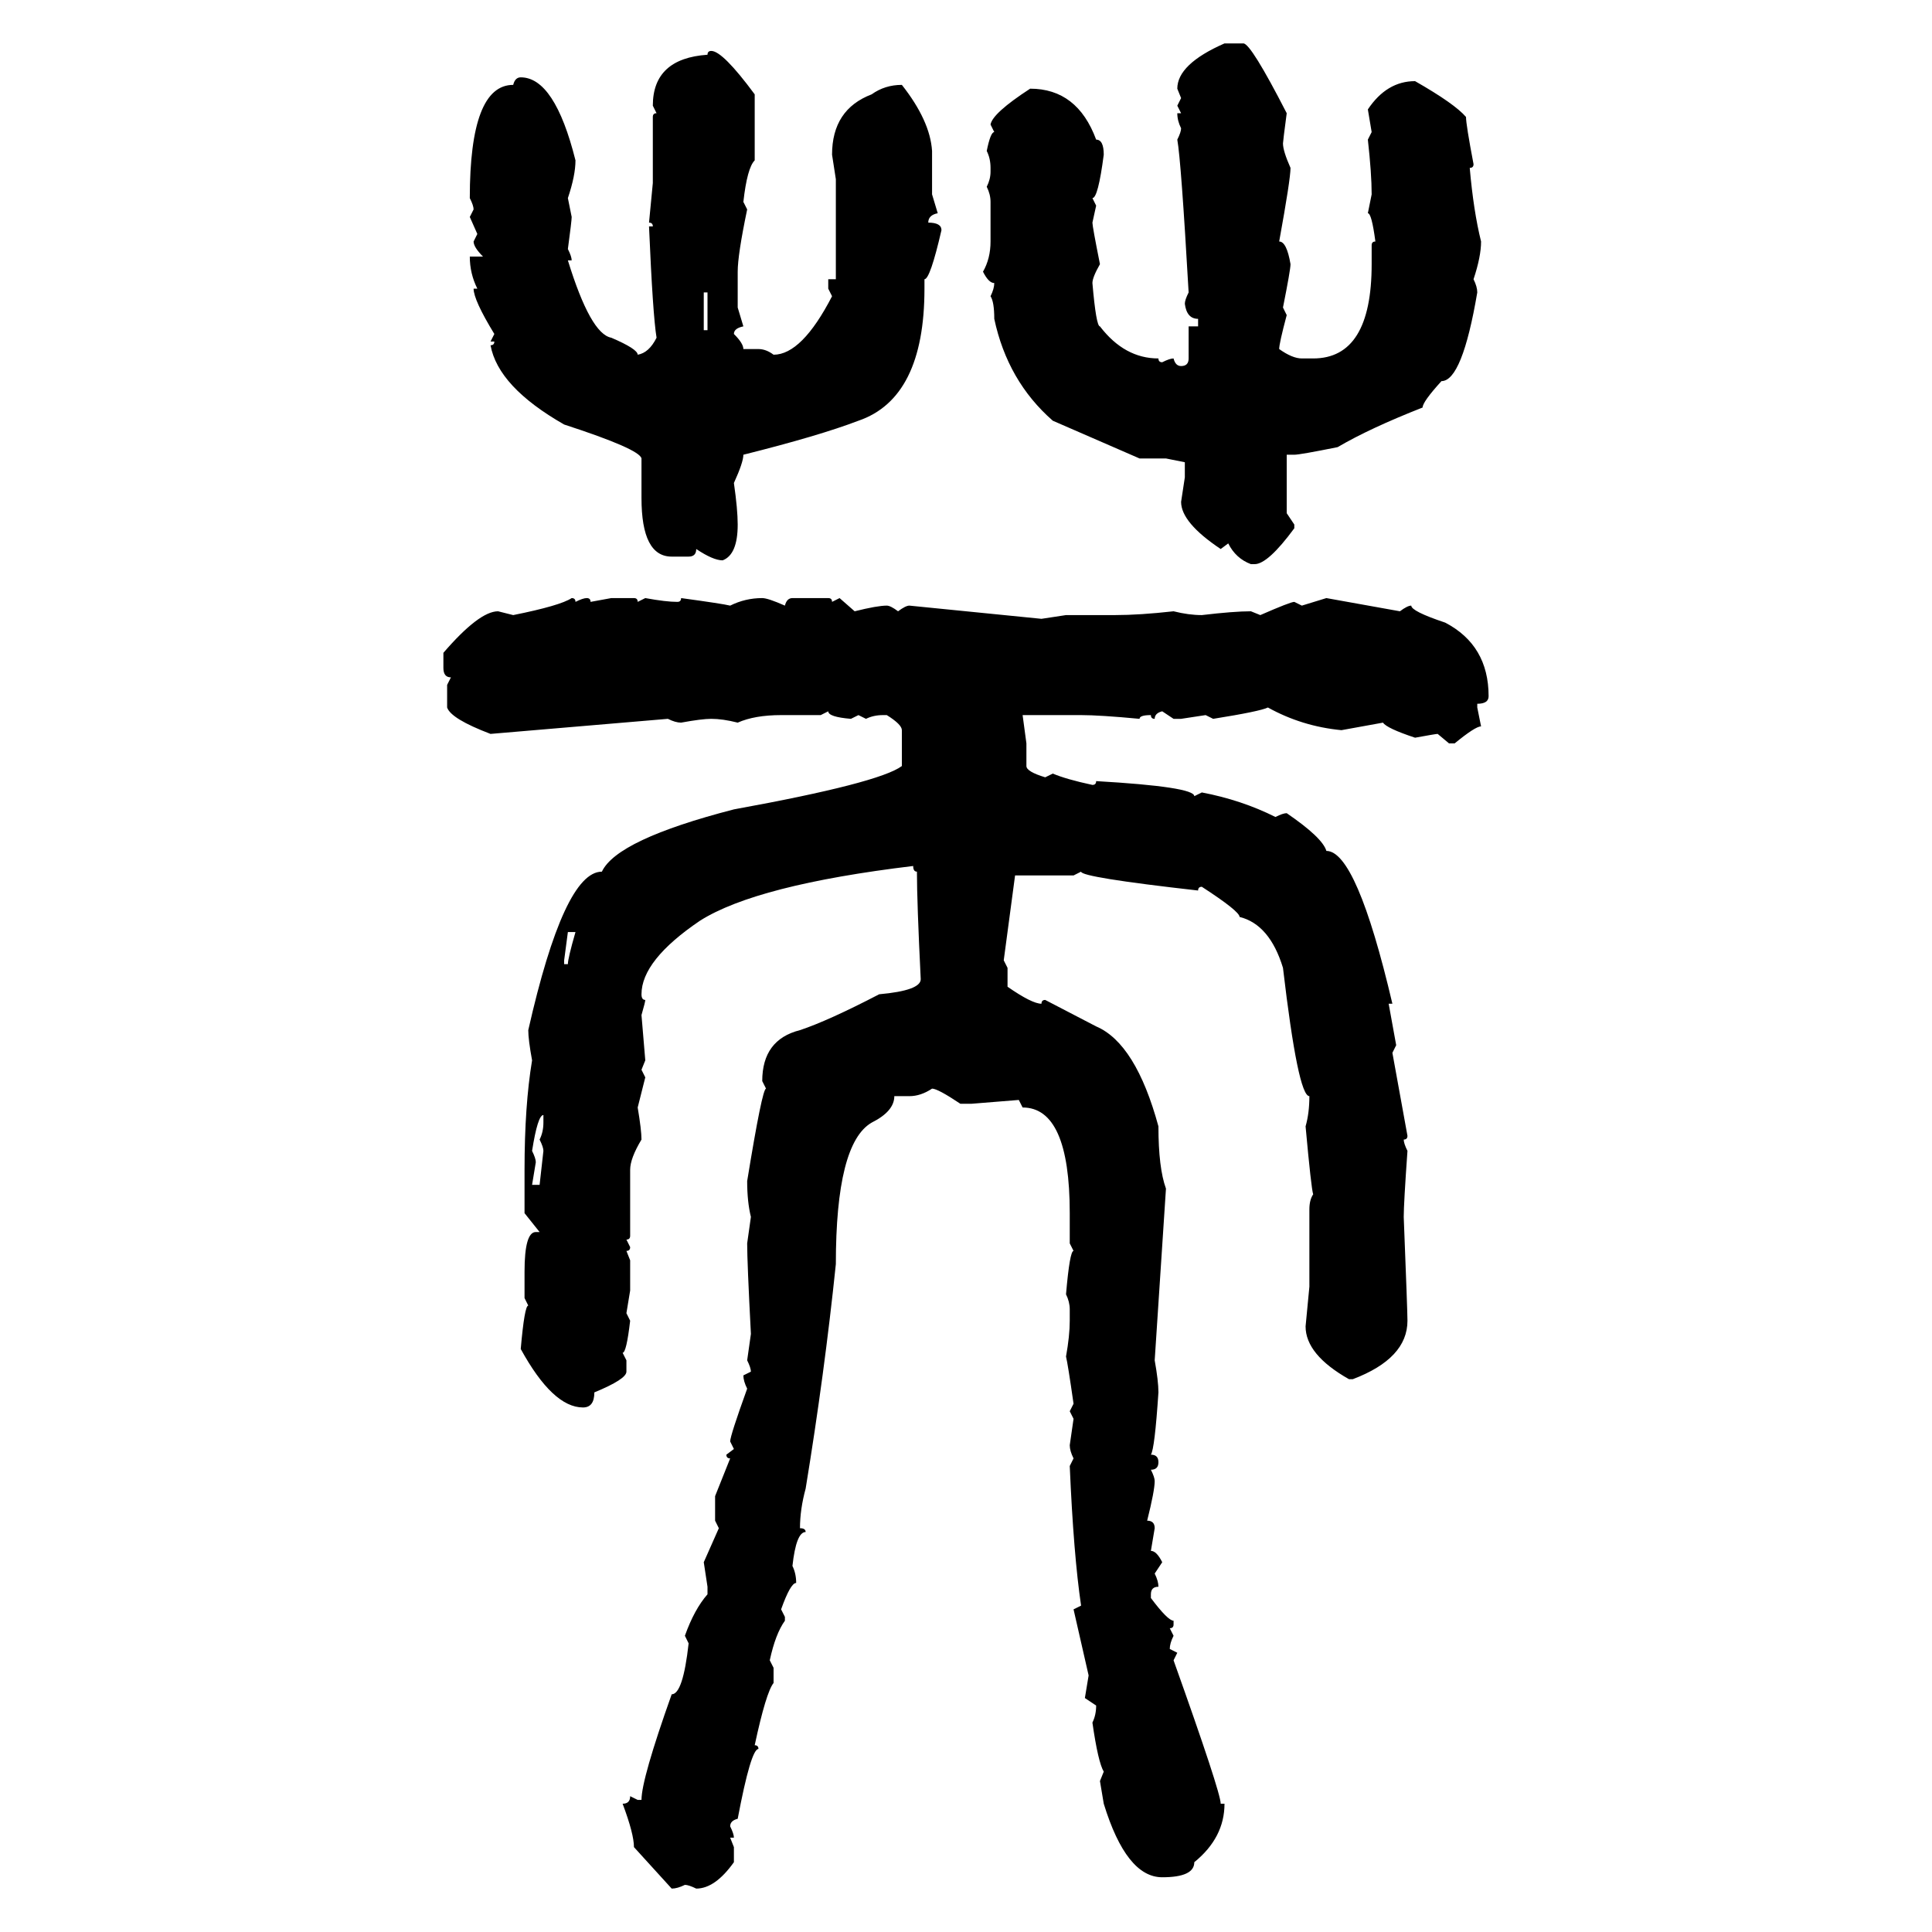 <svg xmlns="http://www.w3.org/2000/svg" xmlns:xlink="http://www.w3.org/1999/xlink" width="300" height="300"><path d="M190.14 6.74L190.14 6.74L193.07 6.74Q194.24 6.74 199.80 17.58L199.80 17.58Q199.22 21.97 199.22 22.27L199.22 22.27Q199.22 23.44 200.39 26.07L200.39 26.07Q200.39 27.83 198.63 37.50L198.63 37.50Q199.80 37.50 200.39 41.02L200.39 41.02Q200.39 41.89 199.22 47.75L199.22 47.75L199.80 48.93Q198.63 53.32 198.63 54.20L198.63 54.20Q200.68 55.66 202.15 55.66L202.15 55.66L203.91 55.66Q212.99 55.66 212.99 41.02L212.99 41.02L212.99 38.09Q212.99 37.50 213.57 37.50L213.57 37.50Q212.99 33.11 212.40 33.11L212.40 33.11L212.99 30.18Q212.99 26.95 212.40 21.68L212.40 21.68L212.99 20.51L212.40 16.99Q215.33 12.60 219.73 12.60L219.73 12.60Q225.88 16.11 227.64 18.16L227.64 18.16Q227.64 19.34 228.81 25.49L228.81 25.49Q228.81 26.07 228.22 26.07L228.22 26.07Q228.81 32.81 229.98 37.50L229.98 37.50Q229.98 39.84 228.81 43.36L228.81 43.36Q229.39 44.53 229.39 45.41L229.39 45.41Q227.05 59.18 223.83 59.18L223.83 59.18Q220.90 62.40 220.90 63.28L220.90 63.28Q212.70 66.50 207.71 69.43L207.71 69.43Q201.86 70.61 200.98 70.61L200.98 70.61L199.80 70.61L199.80 79.69L200.98 81.45L200.98 82.03Q196.88 87.60 194.82 87.60L194.82 87.60L194.24 87.60Q191.89 86.72 190.72 84.38L190.72 84.38L189.55 85.25Q183.40 81.15 183.40 77.93L183.40 77.93L183.98 74.12L183.98 71.78L181.05 71.19L176.95 71.19L163.48 65.33Q156.45 59.18 154.39 49.51L154.39 49.51Q154.39 46.88 153.81 46.00L153.81 46.00Q154.39 44.82 154.39 43.95L154.39 43.95Q153.52 43.95 152.64 42.19L152.64 42.19Q153.81 40.14 153.81 37.50L153.81 37.50L153.81 31.35Q153.81 30.18 153.22 29.00L153.22 29.00Q153.81 27.83 153.81 26.66L153.81 26.66L153.81 26.07Q153.81 24.61 153.22 23.44L153.22 23.44Q153.81 20.51 154.39 20.51L154.39 20.51L153.81 19.34Q154.10 17.58 159.96 13.77L159.96 13.77Q167.29 13.77 170.21 21.68L170.21 21.68Q171.39 21.68 171.39 24.02L171.39 24.02Q170.51 30.76 169.63 30.76L169.63 30.76L170.21 31.93L169.63 34.57Q169.63 35.16 170.80 41.02L170.80 41.02Q169.63 43.07 169.63 43.95L169.63 43.95Q170.21 50.68 170.80 50.68L170.80 50.68Q174.61 55.66 179.88 55.66L179.88 55.66Q179.88 56.25 180.47 56.25L180.47 56.25Q181.64 55.66 182.23 55.66L182.23 55.66Q182.52 56.84 183.40 56.84L183.40 56.84Q184.57 56.84 184.57 55.66L184.57 55.66L184.57 50.68L186.04 50.68L186.04 49.51Q184.28 49.51 183.98 47.17L183.98 47.17Q183.98 46.58 184.57 45.41L184.57 45.41Q183.40 24.90 182.81 21.68L182.81 21.68Q183.40 20.51 183.40 19.92L183.40 19.92Q182.81 18.75 182.81 17.58L182.81 17.58L183.40 17.58L182.81 16.41L183.40 15.23L182.81 13.77Q182.81 9.96 190.14 6.74ZM110.45 7.91L110.45 7.91Q112.21 7.91 117.19 14.65L117.19 14.65L117.19 24.90Q116.02 26.07 115.43 31.35L115.43 31.35L116.02 32.52Q114.55 39.55 114.55 42.19L114.55 42.19L114.55 47.75L115.43 50.68Q113.96 50.98 113.96 51.86L113.96 51.86Q115.43 53.32 115.43 54.20L115.43 54.20L117.77 54.20Q118.95 54.20 120.12 55.08L120.12 55.08Q124.51 55.08 129.20 46.00L129.20 46.00L128.61 44.82L128.61 43.36L129.79 43.36L129.79 27.83L129.20 24.02Q129.20 16.99 135.35 14.65L135.35 14.65Q137.40 13.18 140.04 13.18L140.04 13.18Q144.43 18.75 144.73 23.44L144.73 23.44L144.73 30.18L145.61 33.11Q144.14 33.40 144.14 34.57L144.14 34.57Q146.19 34.57 146.19 35.74L146.19 35.74Q144.43 43.36 143.55 43.36L143.55 43.36L143.55 44.82Q143.55 61.82 133.30 65.33L133.30 65.33Q127.15 67.68 115.43 70.61L115.43 70.61Q115.43 71.78 113.96 75L113.96 75Q114.55 79.10 114.55 81.45L114.55 81.45Q114.55 86.13 112.21 87.01L112.21 87.01Q110.74 87.01 108.11 85.25L108.11 85.25Q108.11 86.43 106.93 86.43L106.93 86.43L104.30 86.43Q99.61 86.43 99.61 77.34L99.61 77.34L99.61 71.19Q99.32 69.73 87.60 65.92L87.60 65.92Q77.34 60.06 76.17 53.61L76.17 53.61Q76.76 53.61 76.76 53.03L76.76 53.03L76.17 53.03L76.76 51.86Q73.54 46.58 73.54 44.82L73.54 44.82L74.12 44.82Q72.95 42.48 72.95 39.84L72.95 39.84L75 39.84Q73.54 38.38 73.54 37.50L73.54 37.50L74.12 36.33L72.95 33.69L73.54 32.52Q73.54 31.93 72.95 30.76L72.95 30.76Q72.95 13.18 79.69 13.18L79.69 13.18Q79.98 12.01 80.86 12.01L80.86 12.01Q86.13 12.01 89.36 24.90L89.36 24.90Q89.36 27.25 88.18 30.76L88.18 30.76L88.77 33.69Q88.77 34.28 88.18 38.67L88.18 38.67Q88.77 39.84 88.77 40.43L88.77 40.43L88.18 40.43Q91.70 51.86 94.92 52.44L94.92 52.44Q99.02 54.20 99.02 55.08L99.02 55.08Q100.78 54.79 101.95 52.44L101.95 52.44Q101.37 48.93 100.78 35.16L100.78 35.16L101.37 35.16Q101.37 34.57 100.78 34.57L100.78 34.57L101.37 28.42L101.37 18.16Q101.37 17.58 101.95 17.58L101.95 17.58L101.37 16.41Q101.37 9.08 109.86 8.50L109.86 8.50Q109.86 7.91 110.45 7.91ZM109.86 45.41L109.28 45.41L109.28 51.27L109.86 51.27L109.86 45.41ZM88.77 92.87L88.77 92.87Q89.36 92.87 89.36 93.46L89.36 93.46Q90.53 92.87 91.11 92.87L91.11 92.87Q91.70 92.87 91.70 93.46L91.70 93.46L94.92 92.87L98.44 92.87Q99.02 92.87 99.02 93.46L99.02 93.46L100.20 92.87Q103.42 93.46 105.18 93.46L105.18 93.46Q105.76 93.46 105.76 92.87L105.76 92.87Q112.21 93.75 113.38 94.04L113.38 94.04Q115.72 92.87 118.36 92.87L118.36 92.87Q119.24 92.87 121.88 94.04L121.88 94.04Q122.17 92.87 123.05 92.87L123.05 92.87L128.61 92.87Q129.20 92.87 129.20 93.46L129.20 93.46L130.37 92.87L132.71 94.92Q136.23 94.04 137.70 94.04L137.70 94.04Q138.28 94.04 139.45 94.92L139.45 94.92Q140.63 94.04 141.21 94.04L141.21 94.04L161.72 96.09L165.53 95.51L173.14 95.51Q176.95 95.51 182.23 94.92L182.23 94.92Q184.57 95.51 186.62 95.51L186.62 95.51Q191.60 94.92 194.24 94.92L194.24 94.92L195.70 95.51Q200.39 93.46 200.98 93.46L200.98 93.46L202.15 94.04L205.96 92.87L217.38 94.92Q218.55 94.04 219.14 94.04L219.14 94.04Q219.14 94.92 224.41 96.68L224.41 96.68Q231.15 100.20 231.15 108.11L231.15 108.11Q231.15 109.28 229.39 109.28L229.39 109.28L229.39 109.86L229.98 112.79Q229.10 112.79 225.88 115.43L225.88 115.43L225 115.43L223.24 113.96Q222.95 113.96 219.73 114.55L219.73 114.55Q215.33 113.09 214.75 112.21L214.75 112.21L208.30 113.38Q202.15 112.79 196.88 109.86L196.88 109.86Q195.70 110.45 188.38 111.62L188.38 111.62L187.21 111.04L183.40 111.62L182.23 111.62L180.47 110.45Q179.30 110.74 179.30 111.62L179.30 111.62Q178.71 111.62 178.71 111.04L178.71 111.04Q176.95 111.04 176.95 111.62L176.95 111.62Q170.80 111.04 167.87 111.04L167.87 111.04L158.79 111.04L159.38 115.43L159.38 118.95Q159.38 119.82 162.30 120.70L162.30 120.70L163.48 120.12Q165.53 121.00 169.63 121.88L169.63 121.88Q170.21 121.88 170.21 121.29L170.21 121.29Q185.45 122.17 185.45 123.63L185.45 123.63L186.62 123.05Q192.77 124.22 198.05 126.86L198.05 126.86Q199.22 126.27 199.80 126.27L199.80 126.27Q205.37 130.08 205.96 132.13L205.96 132.13Q210.64 132.13 216.21 155.86L216.21 155.86L215.63 155.86L216.80 162.30L216.21 163.48L218.55 176.37Q218.55 176.95 217.97 176.95L217.97 176.95Q217.97 177.54 218.55 178.71L218.55 178.71Q217.97 186.91 217.97 188.96L217.97 188.96Q218.55 203.61 218.55 205.08L218.55 205.08Q218.55 210.94 210.06 214.16L210.06 214.16L209.47 214.16Q202.73 210.35 202.73 205.96L202.73 205.96L203.32 199.80L203.32 187.79Q203.32 186.33 203.91 185.45L203.91 185.45Q203.61 184.57 202.73 174.90L202.73 174.90Q203.32 172.85 203.32 170.21L203.32 170.21Q201.56 170.21 199.22 150.29L199.22 150.29Q197.17 143.55 192.48 142.38L192.48 142.38Q192.48 141.50 186.62 137.70L186.62 137.70Q186.04 137.70 186.04 138.28L186.04 138.28Q167.87 136.23 167.87 135.35L167.87 135.35L166.70 135.94L157.62 135.94L155.86 149.12L156.45 150.29L156.45 153.22Q160.25 155.86 161.72 155.86L161.72 155.86Q161.72 155.27 162.30 155.27L162.30 155.27L170.21 159.38Q176.37 162.01 179.88 174.90L179.88 174.90Q179.88 181.35 181.05 184.57L181.05 184.57L179.30 211.23Q179.88 214.45 179.88 216.21L179.88 216.21Q179.30 225 178.71 225.88L178.71 225.88Q179.88 225.88 179.88 227.05L179.88 227.05Q179.88 228.22 178.71 228.22L178.71 228.22Q179.30 229.39 179.30 229.98L179.30 229.98Q179.30 231.45 178.13 236.13L178.13 236.13Q179.30 236.13 179.30 237.30L179.30 237.30L178.71 240.82Q179.59 240.82 180.47 242.58L180.47 242.58L179.30 244.34Q179.88 245.51 179.88 246.39L179.88 246.39Q178.71 246.39 178.71 247.56L178.71 247.56L178.71 248.14Q181.35 251.66 182.23 251.66L182.23 251.66L182.23 252.25Q182.23 252.83 181.64 252.83L181.64 252.83L182.23 254.00Q181.64 255.18 181.64 256.05L181.64 256.05L182.81 256.64L182.23 257.81Q189.55 278.32 189.55 280.08L189.55 280.08L190.14 280.08Q190.14 285.35 185.45 289.16L185.45 289.16Q185.45 291.50 180.47 291.50L180.47 291.50Q174.90 291.50 171.39 280.08L171.39 280.08L170.80 276.56L171.39 275.10Q170.51 273.63 169.63 267.48L169.63 267.48Q170.21 266.31 170.21 264.84L170.21 264.84L168.46 263.67L169.04 260.16L166.70 249.90L167.87 249.32Q166.70 241.41 166.11 227.64L166.11 227.64L166.70 226.46Q166.11 225.29 166.11 224.41L166.11 224.41L166.70 220.31L166.11 219.14L166.70 217.97Q165.82 211.82 165.53 210.64L165.53 210.64Q166.11 207.42 166.11 205.08L166.11 205.08L166.11 203.32Q166.11 202.15 165.53 200.98L165.53 200.98Q166.11 194.24 166.70 194.24L166.70 194.24L166.11 193.07L166.11 188.38Q166.11 171.97 158.79 171.97L158.79 171.97L158.20 170.80L150.88 171.39L149.12 171.39Q145.61 169.04 144.73 169.04L144.73 169.04Q142.97 170.21 141.21 170.21L141.21 170.21L138.87 170.21Q138.87 172.56 135.35 174.32L135.35 174.32Q129.79 177.54 129.79 196.29L129.79 196.29Q128.03 213.28 125.10 231.15L125.10 231.15Q124.22 234.38 124.22 237.30L124.22 237.30Q125.10 237.30 125.10 237.89L125.10 237.89Q123.63 237.89 123.05 243.16L123.05 243.16Q123.63 244.34 123.63 245.80L123.63 245.80Q122.75 245.80 121.29 249.90L121.29 249.90L121.88 251.07L121.88 251.66Q120.41 253.71 119.53 257.81L119.53 257.81L120.12 258.98L120.12 261.33Q118.95 262.79 117.19 271.00L117.19 271.00Q117.77 271.00 117.77 271.58L117.77 271.58Q116.60 271.58 114.55 282.42L114.55 282.42Q113.38 282.71 113.38 283.59L113.38 283.59Q113.96 284.77 113.96 285.35L113.96 285.35L113.38 285.35L113.96 286.82L113.96 289.16Q111.04 293.26 108.11 293.26L108.11 293.26Q106.93 292.68 106.35 292.68L106.35 292.68Q105.18 293.26 104.30 293.26L104.30 293.26L98.44 286.82Q98.44 284.77 96.68 280.08L96.68 280.08Q97.85 280.08 97.85 278.91L97.85 278.91L99.02 279.49L99.61 279.49Q99.61 276.27 104.30 263.09L104.30 263.09Q106.05 263.09 106.93 255.18L106.93 255.18L106.35 254.00Q107.81 249.90 109.86 247.56L109.86 247.56L109.86 246.39L109.28 242.58L111.62 237.30L111.04 236.13L111.04 232.32L113.38 226.46Q112.79 226.46 112.79 225.88L112.79 225.88L113.96 225L113.38 223.83Q113.38 222.95 116.02 215.63L116.02 215.63Q115.43 214.45 115.43 213.57L115.43 213.57L116.60 212.99Q116.60 212.40 116.02 211.23L116.02 211.23L116.60 207.13Q116.02 196.00 116.02 193.07L116.02 193.07L116.60 188.96Q116.02 186.62 116.02 183.40L116.02 183.40Q118.36 169.04 118.95 169.04L118.95 169.04L118.36 167.87Q118.36 161.43 124.22 159.96L124.22 159.96Q128.61 158.50 136.52 154.39L136.52 154.39Q142.97 153.81 142.97 152.05L142.97 152.05Q142.38 140.04 142.38 135.35L142.38 135.35Q141.80 135.35 141.80 134.47L141.80 134.47Q117.48 137.40 108.69 142.97L108.69 142.97Q99.61 149.12 99.61 154.39L99.61 154.39Q99.61 155.27 100.20 155.27L100.20 155.27Q100.20 155.57 99.61 157.62L99.61 157.62L100.20 164.65L99.61 166.11L100.20 167.29L99.02 171.97Q99.61 175.49 99.61 176.95L99.61 176.95Q97.85 179.88 97.85 181.64L97.85 181.64L97.85 191.89Q97.85 192.48 97.27 192.48L97.27 192.48L97.85 193.65Q97.85 194.24 97.27 194.24L97.27 194.24L97.85 195.70L97.85 200.39L97.27 203.91L97.85 205.08Q97.27 210.06 96.68 210.06L96.68 210.06L97.27 211.23L97.27 212.99Q97.27 214.16 92.29 216.21L92.29 216.21Q92.29 218.55 90.53 218.55L90.53 218.55Q85.84 218.55 80.86 209.47L80.86 209.47Q81.45 202.73 82.03 202.73L82.03 202.73L81.45 201.56L81.45 197.46Q81.45 191.31 83.20 191.31L83.20 191.31L83.79 191.31L81.45 188.38L81.45 181.64Q81.45 171.68 82.62 164.65L82.62 164.65Q82.03 161.43 82.03 159.96L82.03 159.96Q87.60 135.35 93.46 135.35L93.46 135.35Q95.80 130.37 113.96 125.68L113.96 125.68Q136.52 121.58 140.04 118.95L140.04 118.95L140.04 113.38Q140.04 112.50 137.70 111.04L137.70 111.04L137.11 111.04Q135.64 111.04 134.47 111.62L134.47 111.62L133.30 111.04L132.13 111.62Q128.61 111.33 128.61 110.45L128.61 110.45L127.44 111.04L121.29 111.04Q117.19 111.04 114.55 112.21L114.55 112.21Q112.21 111.62 110.45 111.62L110.45 111.62Q108.98 111.62 105.76 112.21L105.76 112.21Q104.88 112.21 103.71 111.62L103.71 111.62L76.17 113.96Q70.02 111.62 69.43 109.86L69.43 109.86L69.43 106.35L70.02 105.18Q68.85 105.18 68.85 103.71L68.85 103.71L68.85 101.37Q74.41 94.92 77.34 94.92L77.34 94.92L79.69 95.51Q87.01 94.04 88.77 92.87ZM89.36 144.73L88.18 144.73L87.60 149.12L87.60 149.71L88.18 149.71Q88.18 148.83 89.36 144.73L89.36 144.73ZM82.62 178.71L82.62 178.71Q83.20 179.88 83.20 180.47L83.20 180.47L82.62 183.98L83.79 183.98L84.38 178.71Q84.38 178.13 83.79 176.95L83.79 176.95Q84.38 175.78 84.38 174.32L84.38 174.32L84.38 173.14Q83.50 173.14 82.62 178.71Z"/></svg>
